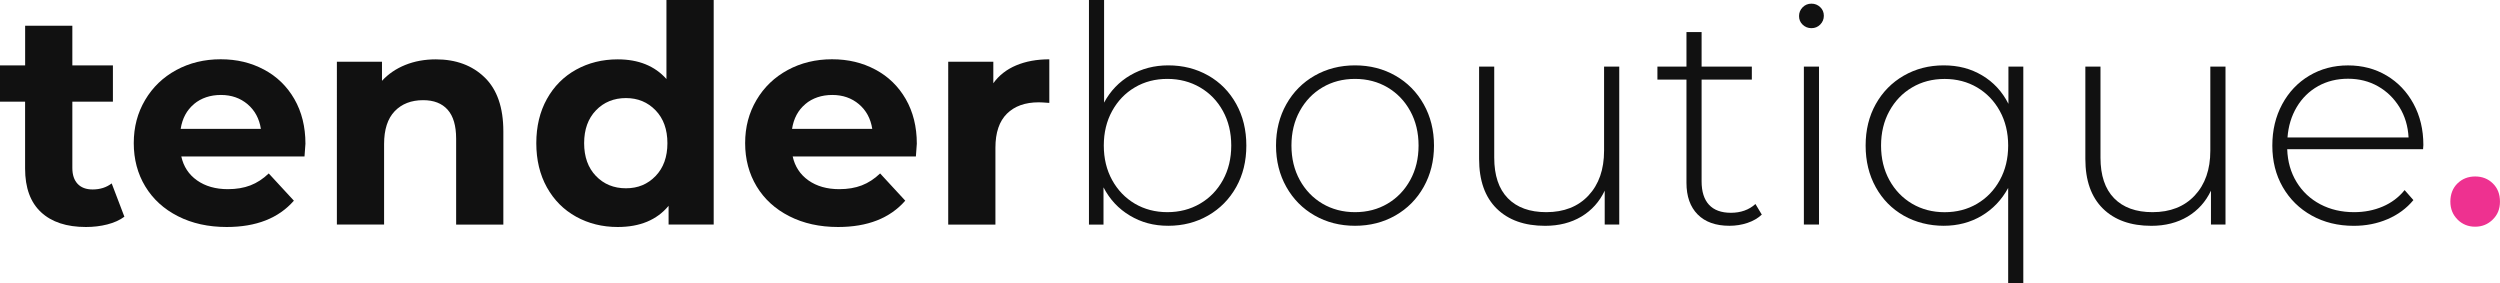 <?xml version="1.0" encoding="UTF-8"?>
<svg id="tenderboutique." xmlns="http://www.w3.org/2000/svg" viewBox="0 0 594.72 67.39">
  <defs>
    <style>
      .cls-1 {
        fill: #111;
      }

      .cls-2 {
        fill: #ee3190;
      }
    </style>
  </defs>
  <path class="cls-1" d="m29.59,51.55c-1.1.82-2.46,1.43-4.07,1.84-1.61.41-3.3.61-5.08.61-4.61,0-8.17-1.18-10.69-3.53-2.52-2.35-3.78-5.81-3.78-10.37v-15.91H0v-8.64h5.98V6.12h11.23v9.43h9.65v8.64h-9.65v15.77c0,1.63.42,2.89,1.26,3.78.84.89,2.03,1.33,3.56,1.33,1.78,0,3.29-.48,4.54-1.44l3.02,7.92Z"/>
  <path class="cls-1" d="m72.43,37.22h-29.3c.53,2.4,1.77,4.3,3.74,5.69,1.97,1.39,4.42,2.09,7.34,2.09,2.02,0,3.8-.3,5.36-.9,1.56-.6,3.01-1.55,4.36-2.84l5.98,6.48c-3.65,4.18-8.98,6.26-15.98,6.26-4.37,0-8.23-.85-11.59-2.56-3.36-1.7-5.95-4.07-7.78-7.09-1.83-3.02-2.74-6.46-2.74-10.3s.9-7.21,2.7-10.26c1.8-3.05,4.27-5.42,7.42-7.13,3.14-1.7,6.66-2.56,10.55-2.56s7.22.82,10.3,2.45c3.07,1.63,5.48,3.97,7.24,7.02,1.75,3.05,2.63,6.59,2.63,10.62,0,.14-.07,1.15-.22,3.02Zm-26.28-12.46c-1.73,1.44-2.78,3.41-3.17,5.9h19.08c-.38-2.45-1.44-4.4-3.17-5.87-1.73-1.46-3.84-2.2-6.34-2.2s-4.68.72-6.41,2.16Z"/>
  <path class="cls-1" d="m115.31,18.43c2.95,2.88,4.43,7.15,4.43,12.82v22.18h-11.23v-20.45c0-3.07-.67-5.36-2.02-6.88-1.34-1.51-3.29-2.27-5.83-2.27-2.83,0-5.09.88-6.77,2.63-1.68,1.75-2.52,4.36-2.52,7.81v19.15h-11.23V14.69h10.73v4.54c1.49-1.63,3.34-2.89,5.54-3.78,2.21-.89,4.63-1.33,7.27-1.33,4.8,0,8.68,1.44,11.63,4.32Z"/>
  <path class="cls-1" d="m169.78,0v53.42h-10.73v-4.46c-2.78,3.36-6.82,5.04-12.1,5.04-3.65,0-6.95-.82-9.9-2.45-2.95-1.63-5.27-3.96-6.95-6.98-1.68-3.02-2.52-6.53-2.52-10.51s.84-7.49,2.52-10.51c1.68-3.02,4-5.35,6.95-6.98,2.95-1.63,6.25-2.45,9.9-2.45,4.94,0,8.81,1.56,11.59,4.68V0h11.23Zm-13.82,41.87c1.87-1.94,2.81-4.55,2.81-7.81s-.94-5.87-2.81-7.81c-1.87-1.94-4.22-2.92-7.06-2.92s-5.26.97-7.13,2.92c-1.87,1.94-2.81,4.55-2.81,7.81s.94,5.87,2.81,7.81c1.87,1.94,4.25,2.92,7.13,2.92s5.18-.97,7.06-2.92Z"/>
  <path class="cls-1" d="m217.87,37.22h-29.3c.53,2.4,1.78,4.3,3.74,5.69,1.97,1.39,4.42,2.09,7.34,2.09,2.02,0,3.8-.3,5.36-.9,1.56-.6,3.01-1.55,4.36-2.84l5.98,6.48c-3.65,4.18-8.98,6.26-15.98,6.26-4.37,0-8.23-.85-11.59-2.56-3.36-1.7-5.95-4.07-7.78-7.09-1.82-3.02-2.74-6.46-2.74-10.3s.9-7.21,2.7-10.26c1.8-3.05,4.27-5.42,7.42-7.13,3.14-1.7,6.66-2.56,10.55-2.56s7.22.82,10.3,2.45c3.07,1.63,5.48,3.97,7.24,7.02,1.75,3.05,2.63,6.59,2.63,10.62,0,.14-.07,1.15-.22,3.02Zm-26.28-12.46c-1.73,1.44-2.78,3.41-3.17,5.9h19.08c-.38-2.45-1.44-4.4-3.17-5.87-1.73-1.46-3.84-2.2-6.34-2.2s-4.68.72-6.41,2.16Z"/>
  <path class="cls-1" d="m241.74,15.55c2.28-.96,4.91-1.44,7.88-1.44v10.37c-1.25-.1-2.09-.14-2.52-.14-3.22,0-5.74.9-7.56,2.7-1.82,1.8-2.74,4.5-2.74,8.1v18.29h-11.23V14.69h10.73v5.11c1.34-1.87,3.16-3.29,5.44-4.25Z"/>
  <path class="cls-1" d="m287.42,17.96c2.83,1.61,5.05,3.86,6.66,6.77,1.61,2.9,2.41,6.2,2.41,9.9s-.8,6.98-2.41,9.86c-1.61,2.88-3.83,5.14-6.66,6.77-2.83,1.63-6,2.45-9.5,2.45s-6.4-.8-9.11-2.41c-2.71-1.61-4.81-3.85-6.3-6.73v8.86h-3.46V0h3.6v24.41c1.49-2.78,3.58-4.96,6.26-6.52,2.69-1.56,5.69-2.34,9-2.34,3.5,0,6.67.8,9.5,2.41Zm-1.94,30.49c2.3-1.34,4.12-3.22,5.44-5.62,1.32-2.4,1.98-5.14,1.98-8.21s-.66-5.81-1.98-8.21c-1.32-2.4-3.13-4.27-5.44-5.62-2.3-1.34-4.9-2.02-7.78-2.02s-5.46.67-7.74,2.02c-2.28,1.34-4.08,3.22-5.4,5.62-1.32,2.4-1.98,5.14-1.98,8.21s.66,5.81,1.98,8.21c1.32,2.4,3.12,4.27,5.4,5.62,2.28,1.34,4.86,2.02,7.74,2.02s5.47-.67,7.78-2.02Z"/>
  <path class="cls-1" d="m312.73,51.26c-2.86-1.63-5.1-3.9-6.73-6.8-1.63-2.9-2.45-6.18-2.45-9.83s.82-6.92,2.45-9.83c1.63-2.9,3.88-5.17,6.73-6.8,2.86-1.63,6.06-2.45,9.61-2.45s6.76.82,9.61,2.45c2.86,1.63,5.1,3.9,6.73,6.8,1.63,2.9,2.45,6.18,2.45,9.83s-.82,6.92-2.45,9.83-3.88,5.17-6.73,6.8c-2.86,1.63-6.06,2.45-9.61,2.45s-6.76-.82-9.61-2.45Zm17.35-2.81c2.28-1.34,4.08-3.22,5.4-5.62,1.32-2.4,1.98-5.14,1.98-8.21s-.66-5.81-1.98-8.21c-1.32-2.4-3.12-4.27-5.4-5.62-2.28-1.34-4.86-2.02-7.74-2.02s-5.46.67-7.74,2.02c-2.28,1.34-4.08,3.22-5.4,5.62-1.32,2.4-1.98,5.14-1.98,8.21s.66,5.81,1.98,8.21c1.32,2.4,3.12,4.27,5.4,5.62,2.28,1.34,4.86,2.02,7.74,2.02s5.46-.67,7.74-2.02Z"/>
  <path class="cls-1" d="m385.2,15.84v37.58h-3.46v-8.06c-1.25,2.64-3.1,4.69-5.54,6.16-2.45,1.46-5.33,2.2-8.64,2.2-4.9,0-8.74-1.37-11.52-4.1-2.78-2.74-4.18-6.67-4.18-11.81V15.84h3.6v21.67c0,4.22,1.08,7.44,3.24,9.65s5.21,3.31,9.14,3.31c4.22,0,7.57-1.32,10.04-3.96,2.47-2.64,3.71-6.19,3.71-10.66V15.84h3.6Z"/>
  <path class="cls-1" d="m419.11,51.05c-.91.86-2.05,1.52-3.42,1.98-1.37.46-2.8.68-4.28.68-3.26,0-5.79-.9-7.56-2.7-1.78-1.8-2.66-4.31-2.66-7.52v-24.55h-6.91v-3.1h6.91V7.63h3.6v8.21h11.95v3.1h-11.95v24.19c0,2.45.59,4.31,1.76,5.58,1.18,1.27,2.92,1.91,5.22,1.91s4.3-.69,5.83-2.09l1.51,2.52Z"/>
  <path class="cls-1" d="m428.83,5.87c-.58-.55-.86-1.24-.86-2.05s.29-1.51.86-2.09c.58-.58,1.27-.86,2.09-.86s1.51.28,2.09.83c.58.55.86,1.24.86,2.05s-.29,1.51-.86,2.09c-.58.58-1.27.86-2.09.86s-1.51-.28-2.09-.83Zm.29,9.97h3.6v37.58h-3.6V15.84Z"/>
  <path class="cls-1" d="m481.32,15.84v51.55h-3.6v-22.68c-1.54,2.83-3.64,5.04-6.3,6.62s-5.68,2.38-9.04,2.38-6.67-.8-9.5-2.41c-2.83-1.61-5.05-3.86-6.66-6.77-1.61-2.9-2.41-6.2-2.41-9.9s.8-6.98,2.41-9.86c1.61-2.88,3.83-5.14,6.66-6.77,2.83-1.63,6-2.45,9.5-2.45s6.46.79,9.14,2.38,4.78,3.84,6.26,6.77v-8.86h3.53Zm-10.98,32.62c2.28-1.34,4.08-3.22,5.4-5.62,1.32-2.4,1.98-5.14,1.98-8.21s-.66-5.81-1.98-8.21c-1.32-2.4-3.12-4.27-5.4-5.62-2.28-1.34-4.86-2.02-7.74-2.02s-5.46.67-7.74,2.02c-2.28,1.34-4.08,3.22-5.4,5.62-1.32,2.4-1.98,5.14-1.98,8.21s.66,5.81,1.98,8.21c1.32,2.4,3.12,4.27,5.4,5.62,2.28,1.34,4.86,2.02,7.74,2.02s5.46-.67,7.74-2.02Z"/>
  <path class="cls-1" d="m529.42,15.84v37.58h-3.46v-8.06c-1.25,2.64-3.1,4.69-5.54,6.16-2.45,1.46-5.33,2.2-8.64,2.2-4.9,0-8.74-1.37-11.52-4.1-2.78-2.74-4.18-6.67-4.18-11.81V15.84h3.6v21.67c0,4.22,1.08,7.44,3.24,9.65s5.21,3.31,9.14,3.31c4.22,0,7.57-1.32,10.04-3.96,2.47-2.64,3.71-6.19,3.71-10.66V15.84h3.6Z"/>
  <path class="cls-1" d="m576.43,35.5h-32.33c.1,2.93.84,5.53,2.23,7.81,1.39,2.28,3.28,4.04,5.65,5.29,2.38,1.25,5.05,1.87,8.03,1.87,2.45,0,4.72-.44,6.8-1.33,2.09-.89,3.83-2.2,5.22-3.92l2.09,2.38c-1.63,1.97-3.68,3.48-6.16,4.54-2.47,1.06-5.15,1.58-8.03,1.58-3.74,0-7.08-.82-10.01-2.45-2.93-1.63-5.22-3.89-6.88-6.77-1.66-2.88-2.48-6.17-2.48-9.86s.78-6.92,2.34-9.83c1.56-2.9,3.71-5.17,6.44-6.8,2.74-1.63,5.81-2.45,9.22-2.45s6.47.8,9.18,2.41c2.71,1.61,4.85,3.85,6.41,6.73,1.56,2.88,2.34,6.14,2.34,9.79l-.07,1.01Zm-24.98-15.01c-2.11,1.18-3.8,2.83-5.08,4.97-1.27,2.14-2,4.55-2.2,7.24h28.8c-.14-2.69-.86-5.09-2.16-7.2-1.3-2.11-3-3.77-5.11-4.97-2.11-1.2-4.49-1.8-7.13-1.8s-5.02.59-7.13,1.76Z"/>
  <path class="cls-2" d="m584.64,52.24c-1.15-1.13-1.73-2.56-1.73-4.28s.56-3.22,1.69-4.32c1.13-1.1,2.53-1.66,4.21-1.66s3.08.55,4.21,1.66c1.13,1.1,1.69,2.54,1.69,4.32s-.58,3.16-1.73,4.28c-1.15,1.13-2.54,1.69-4.18,1.69s-3.02-.56-4.18-1.69Z"/>
</svg>